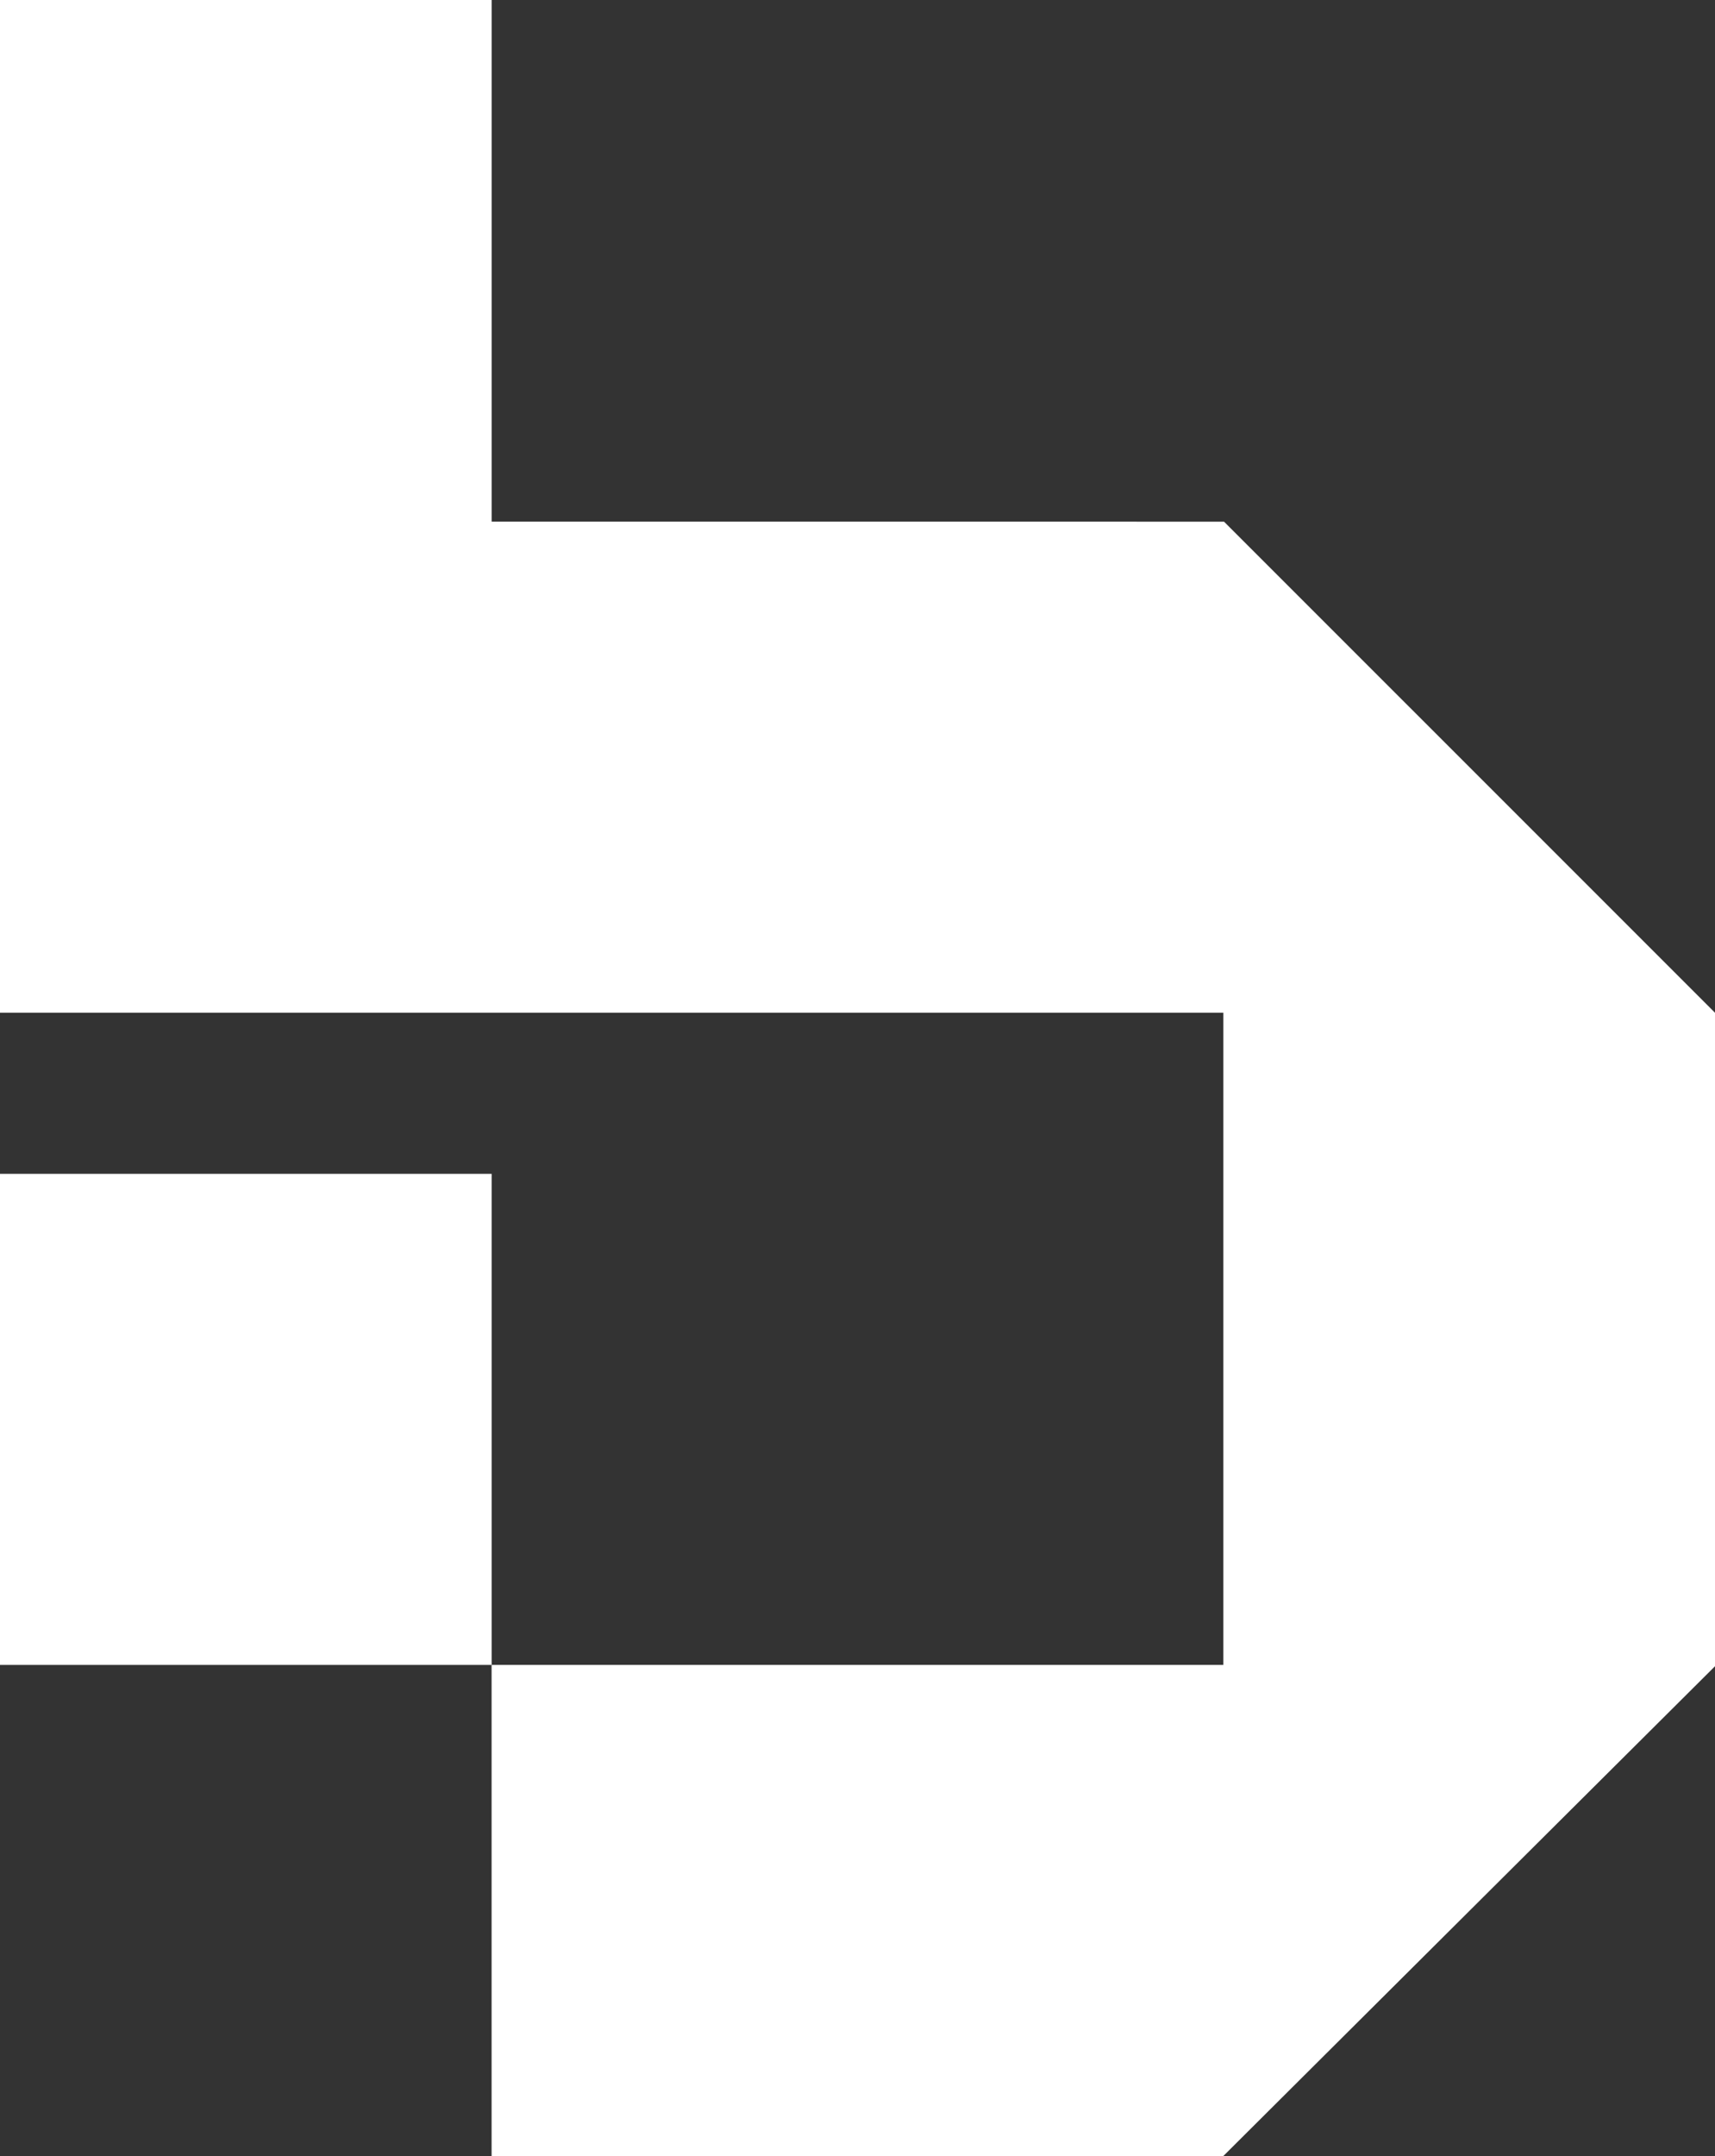 <svg class="h-[1.2rem] w-[1.2rem]" fill="none" height="416" viewBox="0 0 331 416" width="331" xmlns="http://www.w3.org/2000/svg"><rect x="0" y="0" width="331" height="416" fill="#333333" stroke="none"/><path d="M236.24 100.656L94.888 100.646V0H0V195.401H94.888H236.112V321.246H94.888V226.491H0V321.246H94.879V368.622V416H236.112L331 321.501V195.41L236.24 100.656Z" fill="white"></path></svg>
